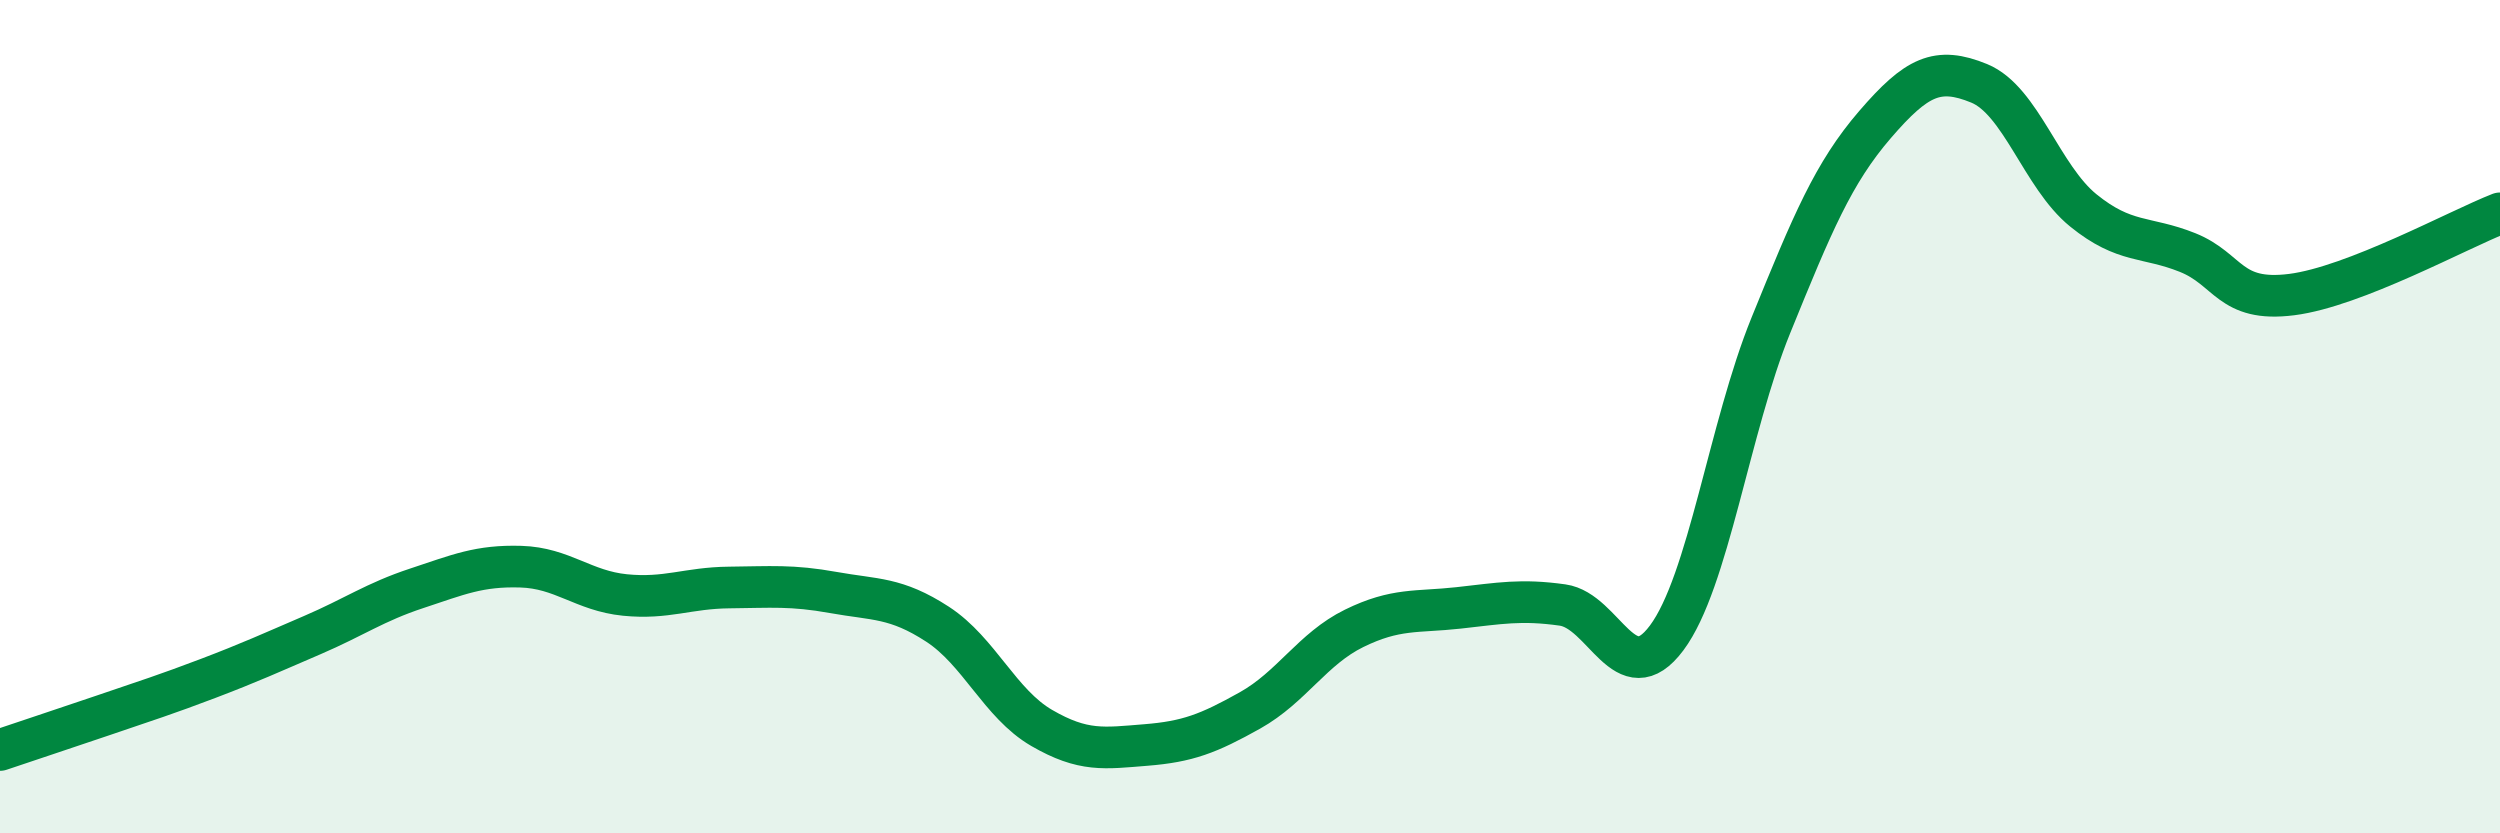 
    <svg width="60" height="20" viewBox="0 0 60 20" xmlns="http://www.w3.org/2000/svg">
      <path
        d="M 0,18 C 0.5,17.83 1.5,17.5 2.5,17.16 C 3.5,16.82 4,16.66 5,16.28 C 6,15.9 6.5,15.67 7.5,15.24 C 8.5,14.81 9,14.45 10,14.12 C 11,13.79 11.5,13.57 12.5,13.6 C 13.5,13.63 14,14.18 15,14.28 C 16,14.38 16.5,14.11 17.5,14.1 C 18.5,14.09 19,14.04 20,14.22 C 21,14.4 21.5,14.33 22.5,14.98 C 23.5,15.63 24,16.89 25,17.47 C 26,18.05 26.5,17.96 27.5,17.88 C 28.5,17.8 29,17.61 30,17.05 C 31,16.49 31.5,15.57 32.5,15.08 C 33.5,14.59 34,14.7 35,14.59 C 36,14.48 36.5,14.38 37.5,14.52 C 38.5,14.66 39,16.65 40,15.31 C 41,13.97 41.5,10.27 42.5,7.81 C 43.5,5.35 44,4.15 45,2.99 C 46,1.83 46.5,1.59 47.5,2 C 48.5,2.41 49,4.24 50,5.05 C 51,5.86 51.5,5.66 52.5,6.06 C 53.5,6.46 53.5,7.26 55,7.07 C 56.5,6.88 59,5.51 60,5.12L60 20L0 20Z"
        fill="#008740"
        opacity="0.1"
        stroke-linecap="round"
        stroke-linejoin="round"
      />
      <path
        d="M 0,18 C 0.5,17.83 1.5,17.5 2.5,17.16 C 3.5,16.82 4,16.66 5,16.28 C 6,15.9 6.5,15.67 7.5,15.24 C 8.5,14.81 9,14.45 10,14.12 C 11,13.79 11.5,13.57 12.5,13.6 C 13.5,13.63 14,14.18 15,14.28 C 16,14.38 16.5,14.11 17.5,14.1 C 18.5,14.09 19,14.04 20,14.22 C 21,14.4 21.5,14.33 22.5,14.98 C 23.5,15.63 24,16.89 25,17.47 C 26,18.05 26.5,17.96 27.5,17.88 C 28.5,17.8 29,17.61 30,17.05 C 31,16.49 31.5,15.57 32.5,15.08 C 33.5,14.59 34,14.7 35,14.59 C 36,14.48 36.5,14.38 37.5,14.52 C 38.5,14.66 39,16.65 40,15.31 C 41,13.97 41.5,10.27 42.5,7.81 C 43.5,5.35 44,4.15 45,2.99 C 46,1.83 46.5,1.59 47.5,2 C 48.5,2.41 49,4.24 50,5.05 C 51,5.86 51.5,5.66 52.5,6.06 C 53.5,6.46 53.5,7.26 55,7.07 C 56.5,6.88 59,5.51 60,5.12"
        stroke="#008740"
        stroke-width="1"
        fill="none"
        stroke-linecap="round"
        stroke-linejoin="round"
      />
    </svg>
  